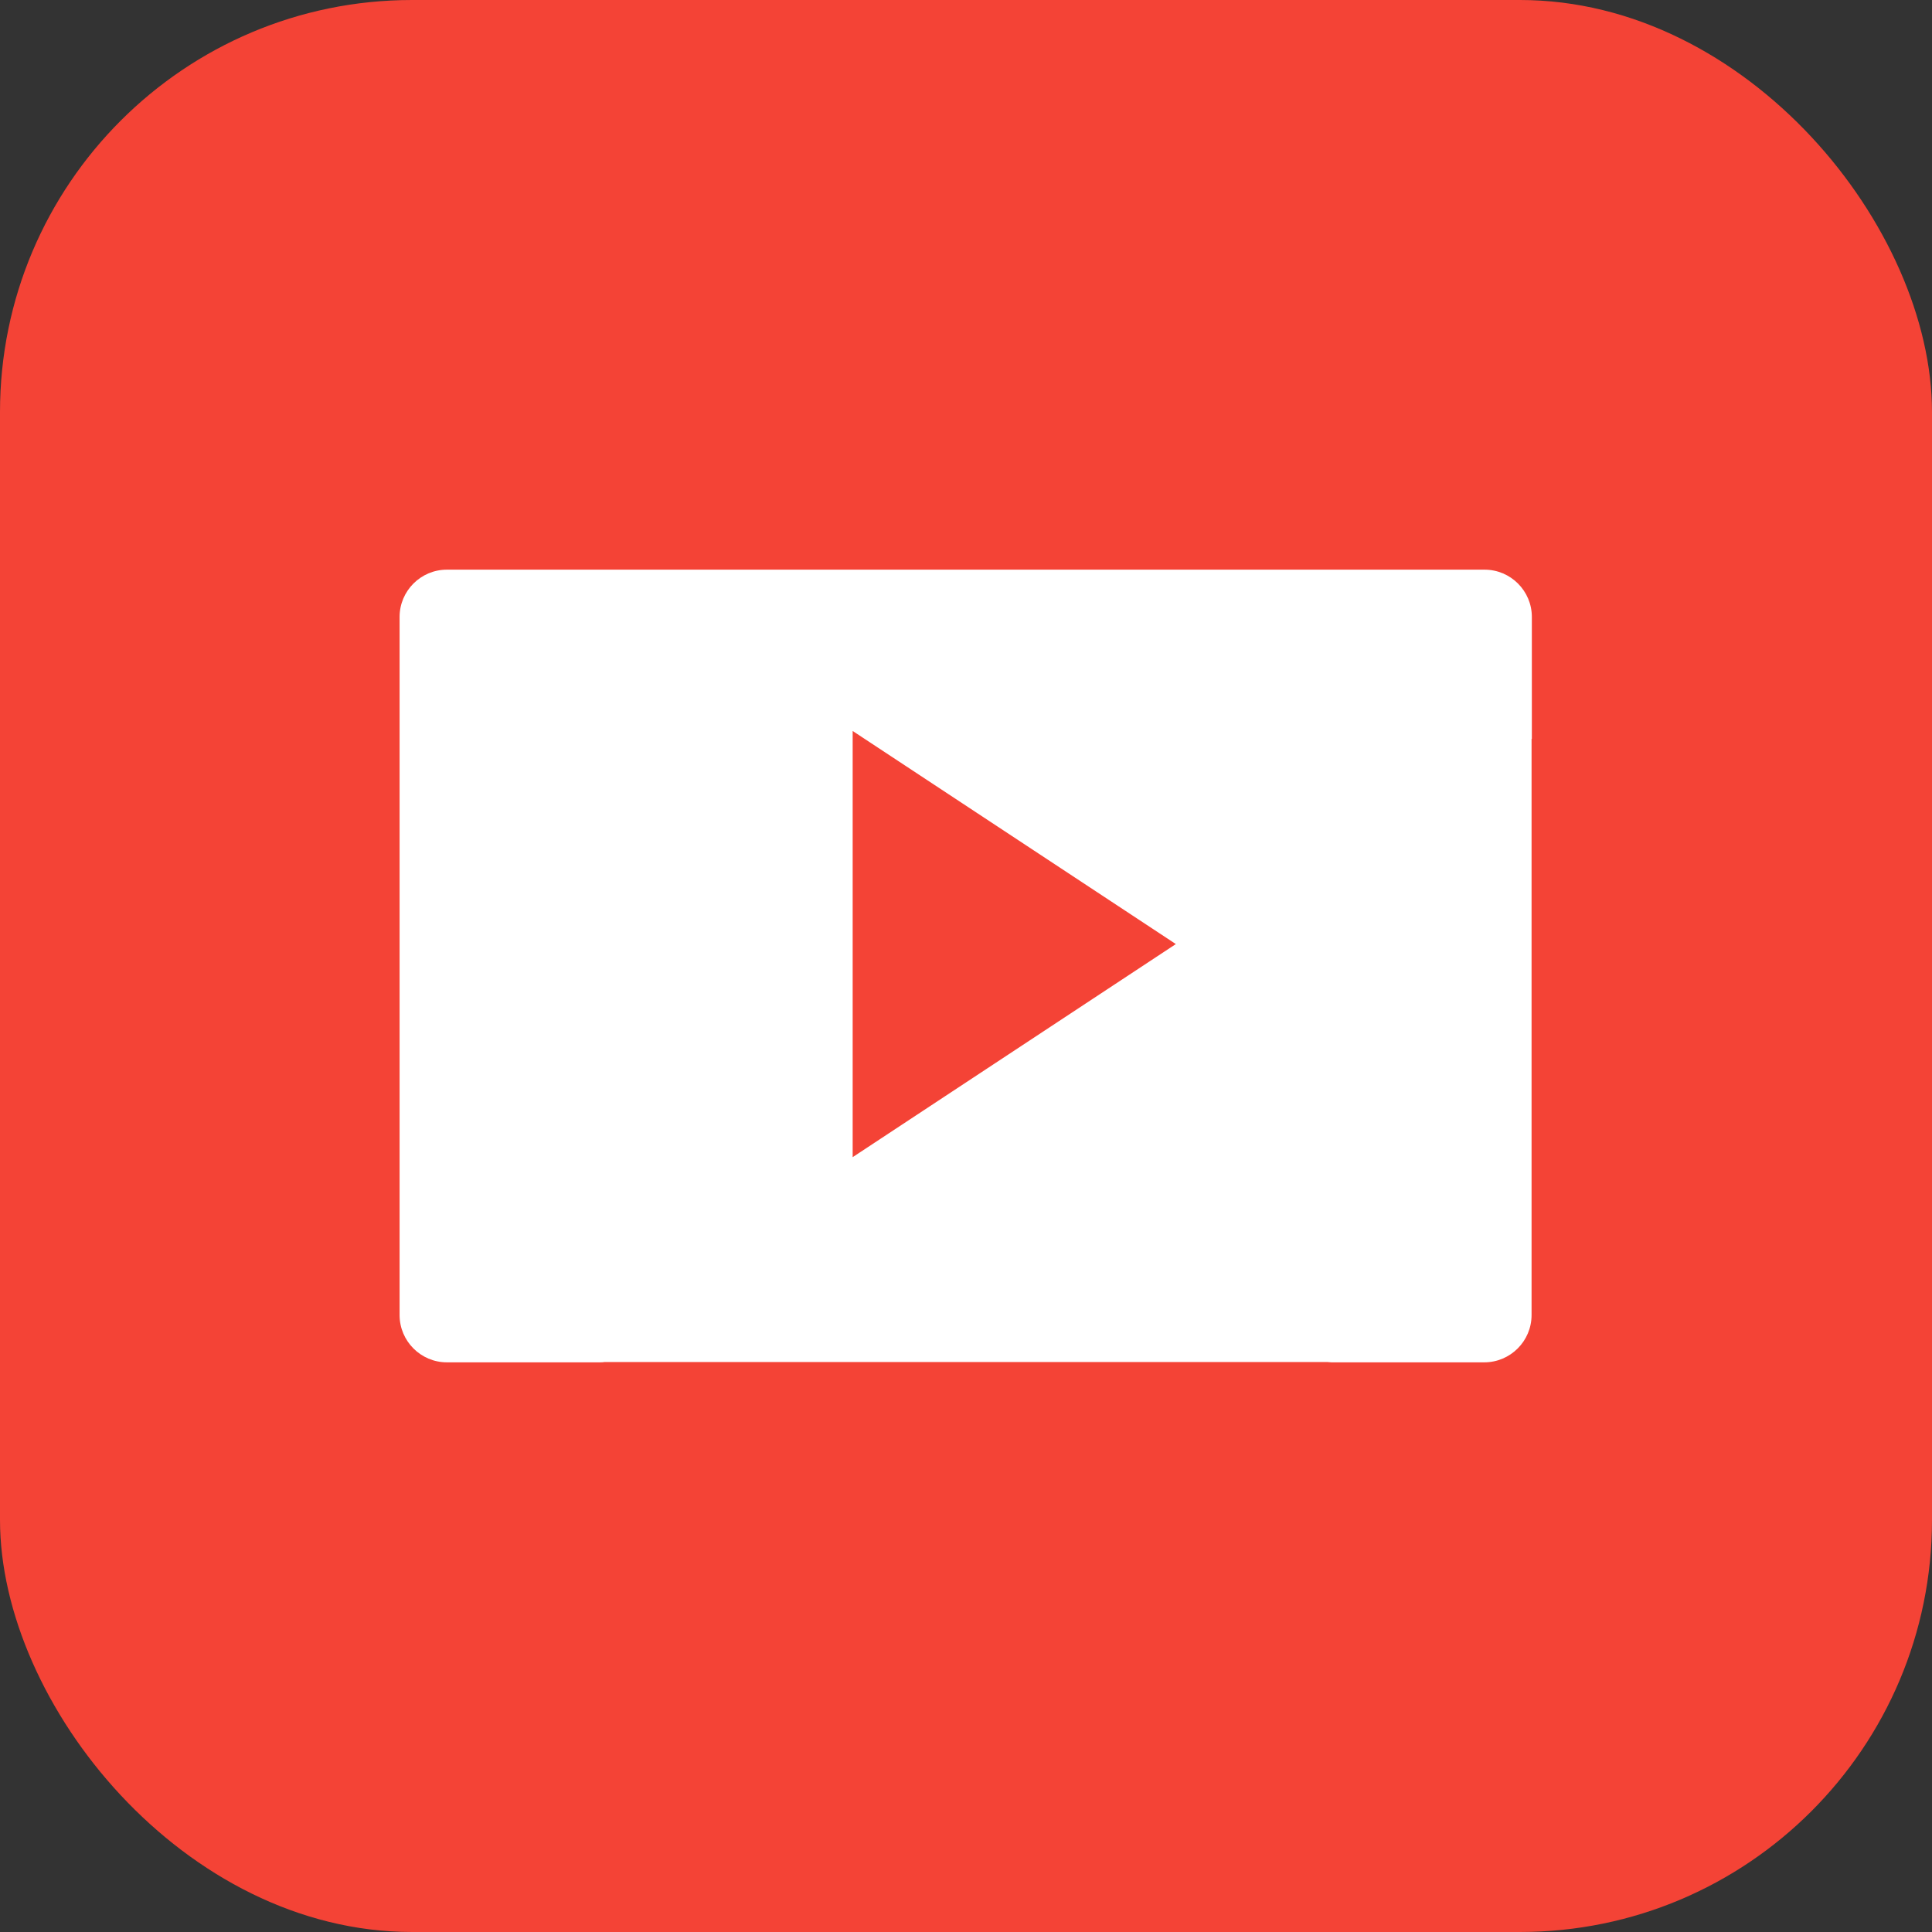 <svg clip-rule="evenodd" fill-rule="evenodd" height="6.827in" image-rendering="optimizeQuality" shape-rendering="geometricPrecision" text-rendering="geometricPrecision" viewBox="0 0 6.827 6.827" width="6.827in" xmlns="http://www.w3.org/2000/svg"><rect x="0" y="0" width="6.827" height="6.827" fill="#333333" stroke="none"/><g id="Layer_x0020_1"><rect fill="#f44336" height="6.827" rx="1.456" width="6.827"/><path d="m5.413 2.611c0-.001-0-.003-0-.004v-.427c0-.092-.075-.167-.167-.167h-.541c-.003 0-.006 0-.009 0h-2.576-.11-.431c-.092 0-.167.075-.167.167v.431 1.604.432c0 .092.075.167.167.167h.541c.005 0 .011-0.0.016-.001h2.555c.004 0.0.009.001.013.001h.541c.092 0 .167-.075.167-.167v-1.015l0-1.021zm-2.4 1.478v-1.506l1.142.753-1.142.753z" fill="#fff"/></g></svg>